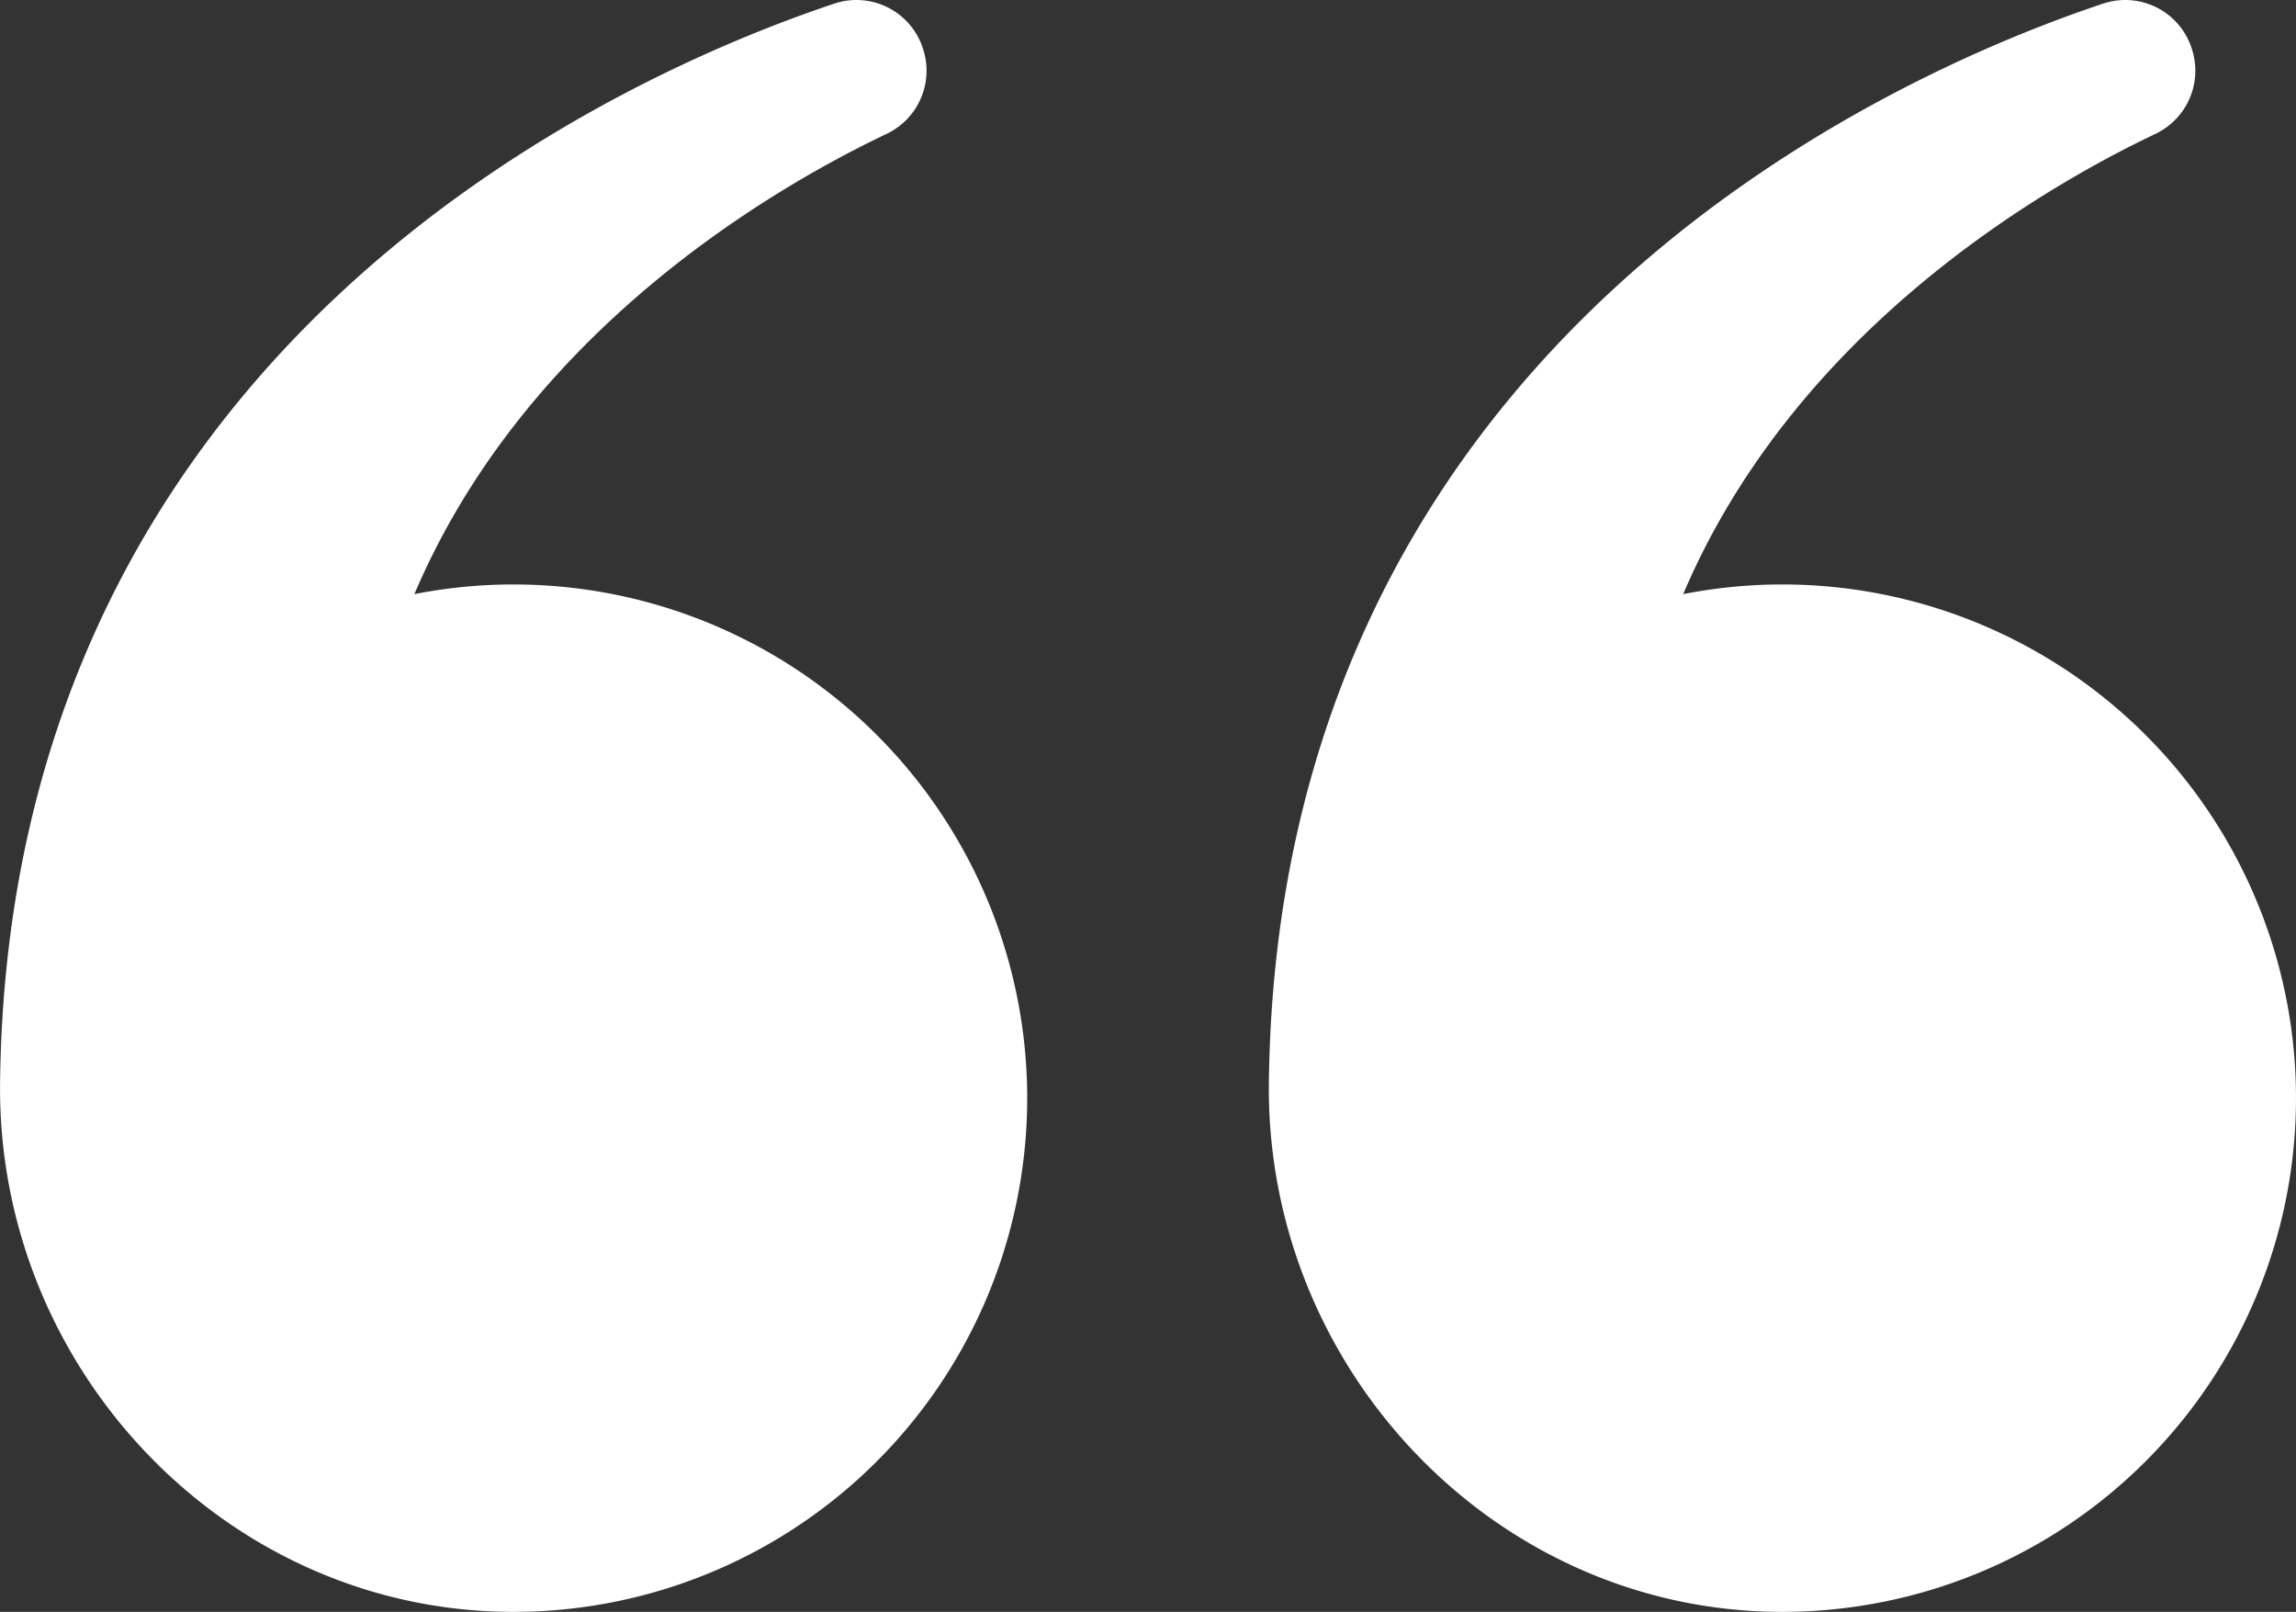 <svg xmlns="http://www.w3.org/2000/svg" xmlns:xlink="http://www.w3.org/1999/xlink" width="316.753" height="222.34" viewBox="0 0 316.753 222.34"><rect x="0" y="0" width="316.753" height="222.34" fill="#333333" stroke="none"/><defs><clipPath id="clip-path"><rect id="Rectangle_6973" data-name="Rectangle 6973" width="316.753" height="222.34" fill="#fff"></rect></clipPath></defs><g id="Group_6360" data-name="Group 6360" transform="translate(316.753 222.34) rotate(180)"><g id="Group_6358" data-name="Group 6358" clip-path="url(#clip-path)"><path id="Path_4992" data-name="Path 4992" d="M.026,72.784A70.864,70.864,0,0,1,71.5,0c39.273.349,70.655,33.728,70.2,73C140.531,175.175,55.44,212.214,26.614,221.839a9.631,9.631,0,0,1-12.252-6.262l-.04-.131a9.642,9.642,0,0,1,5.086-11.58c15.332-7.289,49.63-27.028,65.133-63.48A70.866,70.866,0,0,1,.026,72.784" transform="translate(175.042 0.001)" fill="#fff"></path><path id="Path_4993" data-name="Path 4993" d="M.026,72.784A70.864,70.864,0,0,1,71.5,0c39.273.349,70.655,33.728,70.2,73C140.531,175.175,55.44,212.214,26.614,221.839a9.631,9.631,0,0,1-12.252-6.262l-.04-.131a9.642,9.642,0,0,1,5.086-11.58c15.332-7.289,49.63-27.028,65.133-63.48A70.866,70.866,0,0,1,.026,72.784" transform="translate(0 0.001)" fill="#fff"></path></g></g></svg>